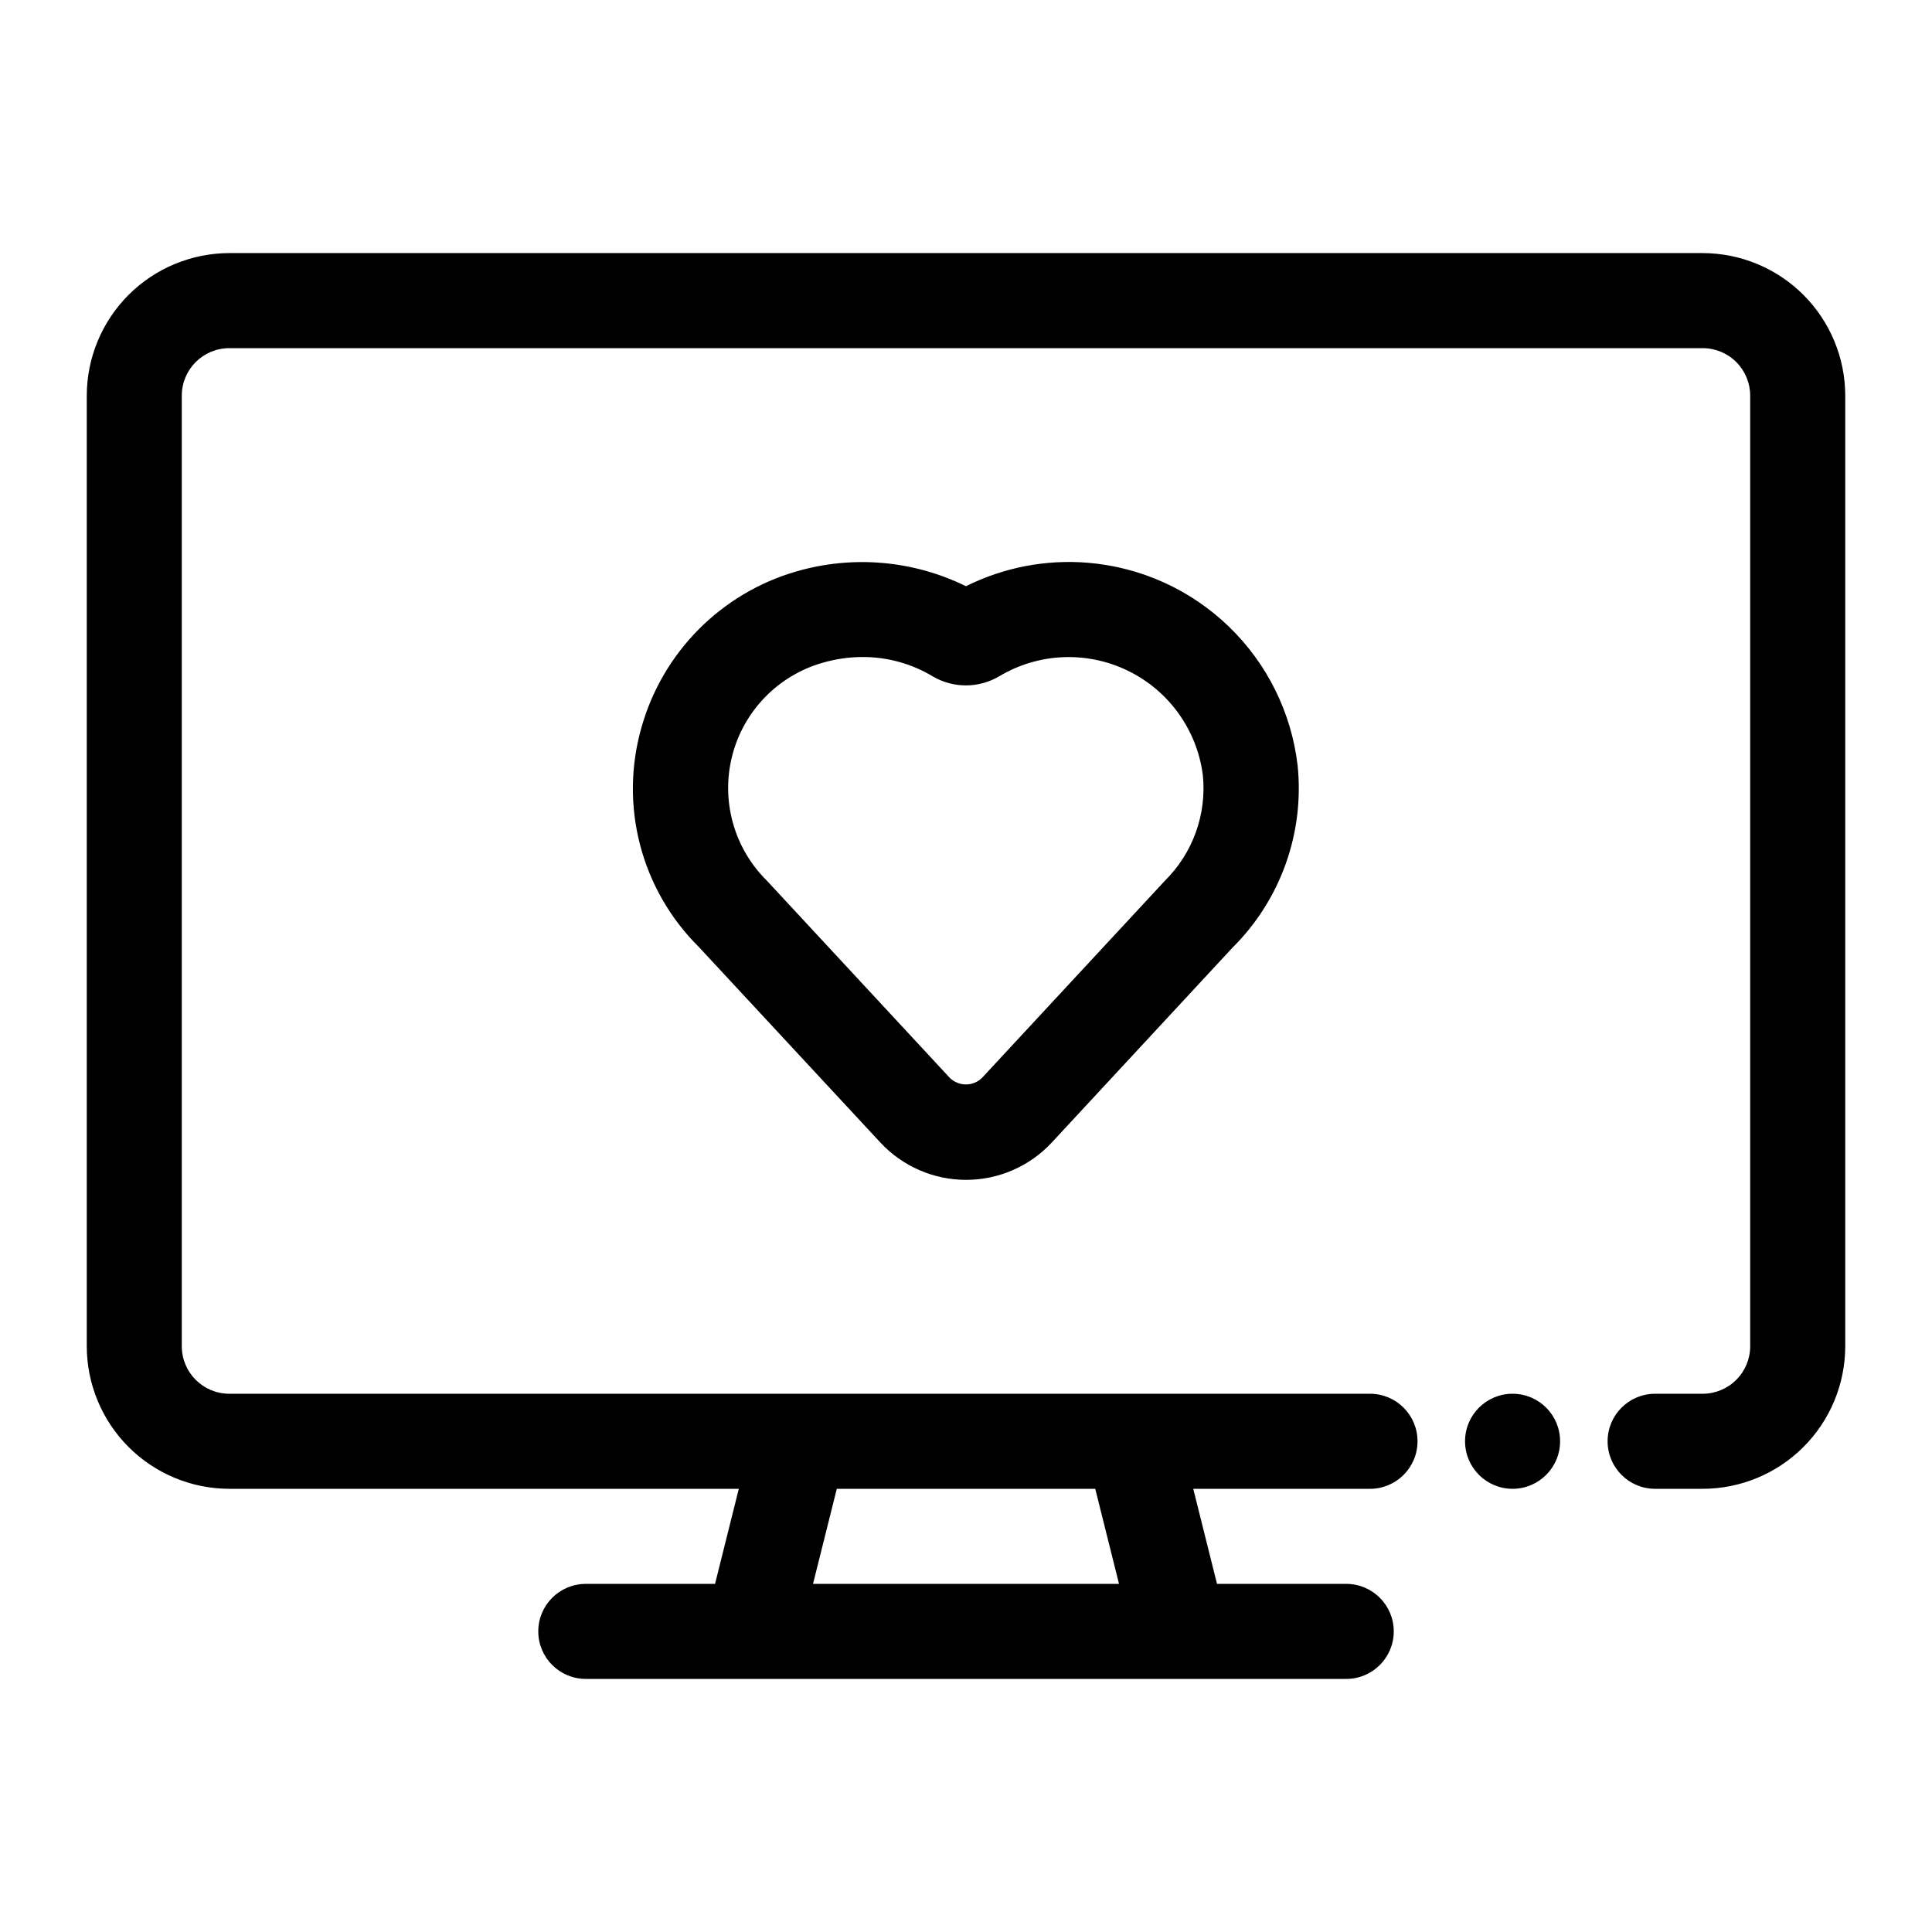 <?xml version="1.0" encoding="UTF-8"?>
<!-- Uploaded to: SVG Repo, www.svgrepo.com, Generator: SVG Repo Mixer Tools -->
<svg fill="#000000" width="800px" height="800px" version="1.1" viewBox="144 144 512 512" xmlns="http://www.w3.org/2000/svg">
 <g>
  <path d="m595.23 211.07h-390.45c-10.02 0.012-19.625 3.996-26.707 11.078-7.082 7.086-11.066 16.688-11.078 26.707v251.91c0.012 10.016 3.996 19.621 11.078 26.703 7.082 7.086 16.688 11.07 26.707 11.082h135.01l-6.297 25.191h-34.246c-6.957 0-12.598 5.637-12.598 12.594s5.641 12.594 12.598 12.594h201.52c6.953 0 12.594-5.637 12.594-12.594s-5.641-12.594-12.594-12.594h-34.246l-6.297-25.191h46.84c6.957 0 12.594-5.641 12.594-12.598 0-6.953-5.637-12.594-12.594-12.594h-302.29c-6.957 0-12.598-5.641-12.598-12.594v-251.91c0-6.957 5.641-12.594 12.598-12.594h390.45c3.34 0 6.543 1.324 8.906 3.688 2.359 2.363 3.688 5.566 3.688 8.906v251.91c0 3.34-1.328 6.543-3.688 8.906-2.363 2.359-5.566 3.688-8.906 3.688h-12.598c-6.957 0-12.594 5.641-12.594 12.594 0 6.957 5.637 12.598 12.594 12.598h12.598c10.016-0.012 19.621-3.996 26.703-11.082 7.086-7.082 11.07-16.688 11.082-26.703v-251.91c-0.012-10.02-3.996-19.621-11.082-26.707-7.082-7.082-16.688-11.066-26.703-11.078zm-229.47 327.48h68.492l6.297 25.191h-81.09z"/>
  <path d="m557.44 525.95c0 6.957-5.637 12.598-12.594 12.598s-12.594-5.641-12.594-12.598c0-6.953 5.637-12.594 12.594-12.594s12.594 5.641 12.594 12.594"/>
  <path d="m432.36 293.14c-11.156-0.93-22.352 1.219-32.371 6.211-14-6.879-30.066-8.262-45.035-3.887-19.84 5.769-35.309 21.355-40.934 41.234-2.93 10.184-3.062 20.961-0.391 31.211 2.668 10.25 8.051 19.594 15.574 27.051l48.121 51.84c5.867 6.301 14.086 9.875 22.695 9.875 8.609 0 16.828-3.574 22.695-9.875l47.918-51.672h0.004c12.738-12.652 19.078-30.387 17.246-48.25-1.629-13.988-8.051-26.984-18.172-36.777-10.121-9.797-23.316-15.789-37.352-16.961zm20.336 84.281-48.492 52.27c-2.363 2.262-6.09 2.262-8.453 0l-48.492-52.27c-8.738-8.609-12.25-21.207-9.23-33.094 3.023-11.887 12.125-21.277 23.91-24.668 3.477-1.02 7.082-1.539 10.707-1.543 6.504-0.008 12.887 1.75 18.469 5.09 2.68 1.59 5.742 2.434 8.859 2.434 3.117 0 6.176-0.844 8.859-2.434 10.375-6.199 23.172-6.75 34.043-1.469s18.348 15.684 19.887 27.672c1.062 10.379-2.641 20.684-10.07 28.012z"/>
 </g>
</svg>